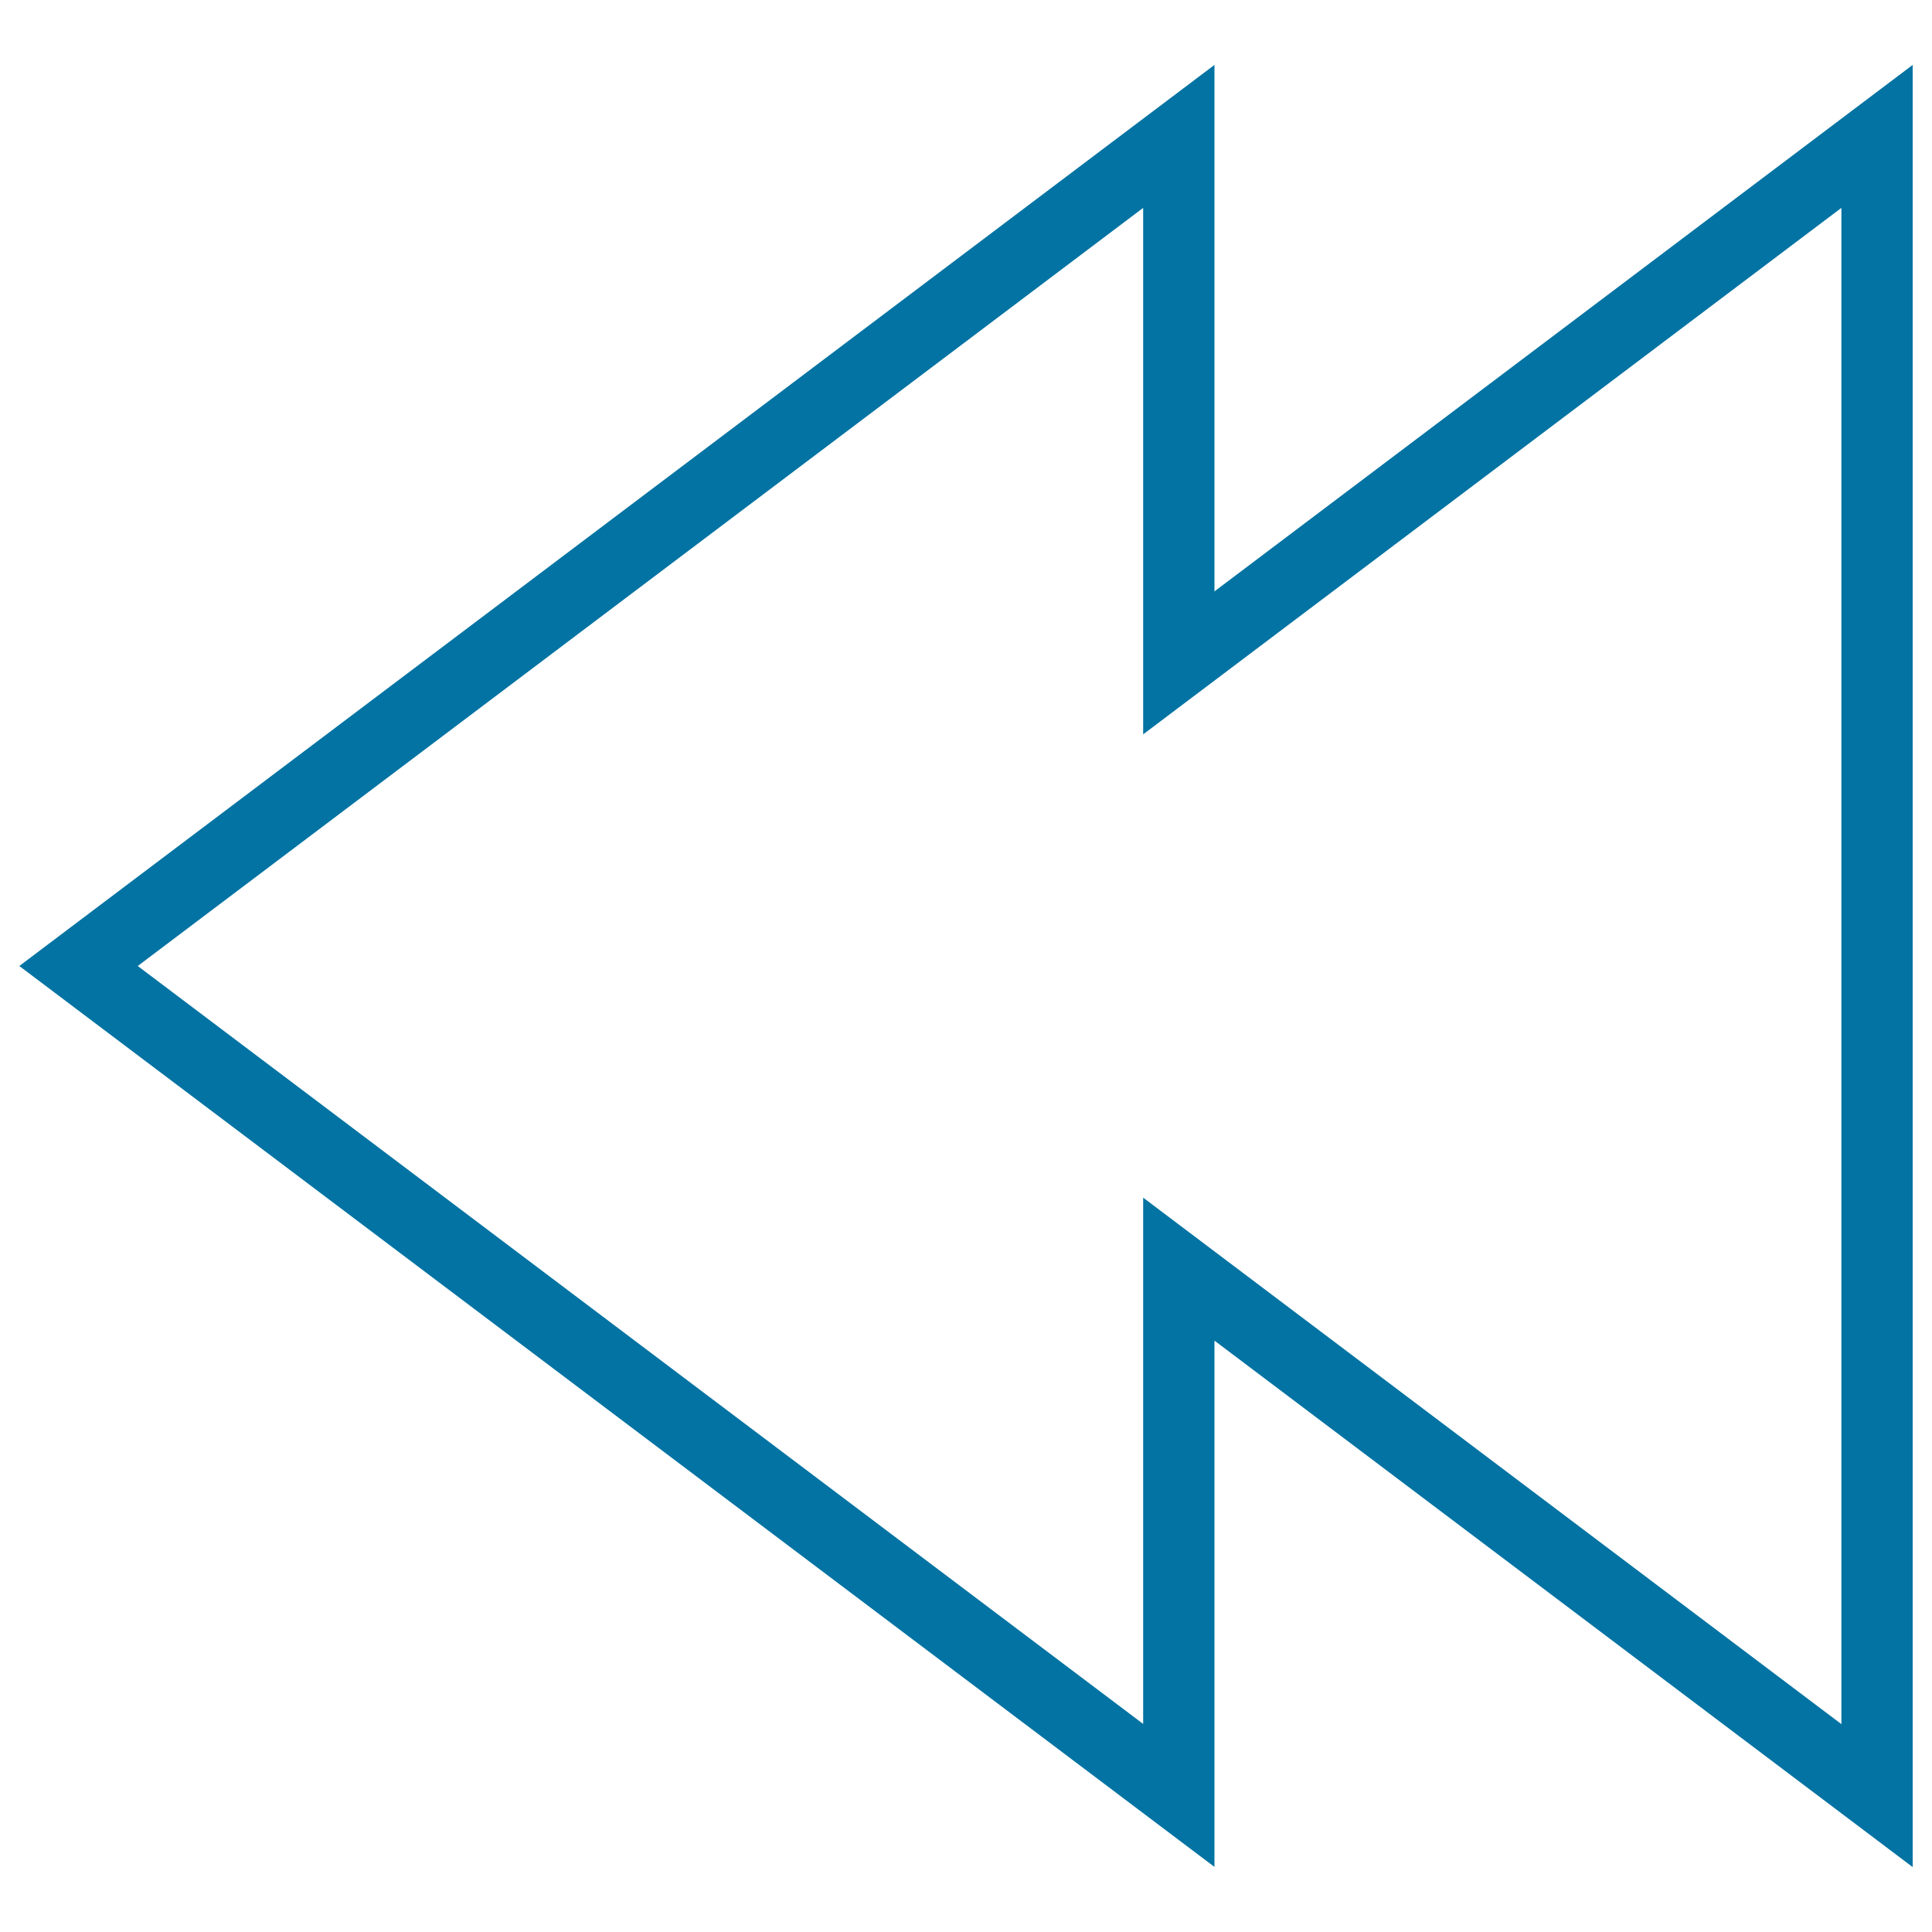<svg xmlns="http://www.w3.org/2000/svg" viewBox="0 0 1000 1000" style="fill:#0273a2">
<title>Rewind SVG icon</title>
<g><path d="M628.6,306.1V33.6L10,500l618.6,466.3V693.9L990,966.4V33.6L628.6,306.1z M953.1,892.4L591.7,619.9v272.4L71.3,500l520.4-392.4v272.5l361.4-272.5V892.4z"/></g>
</svg>